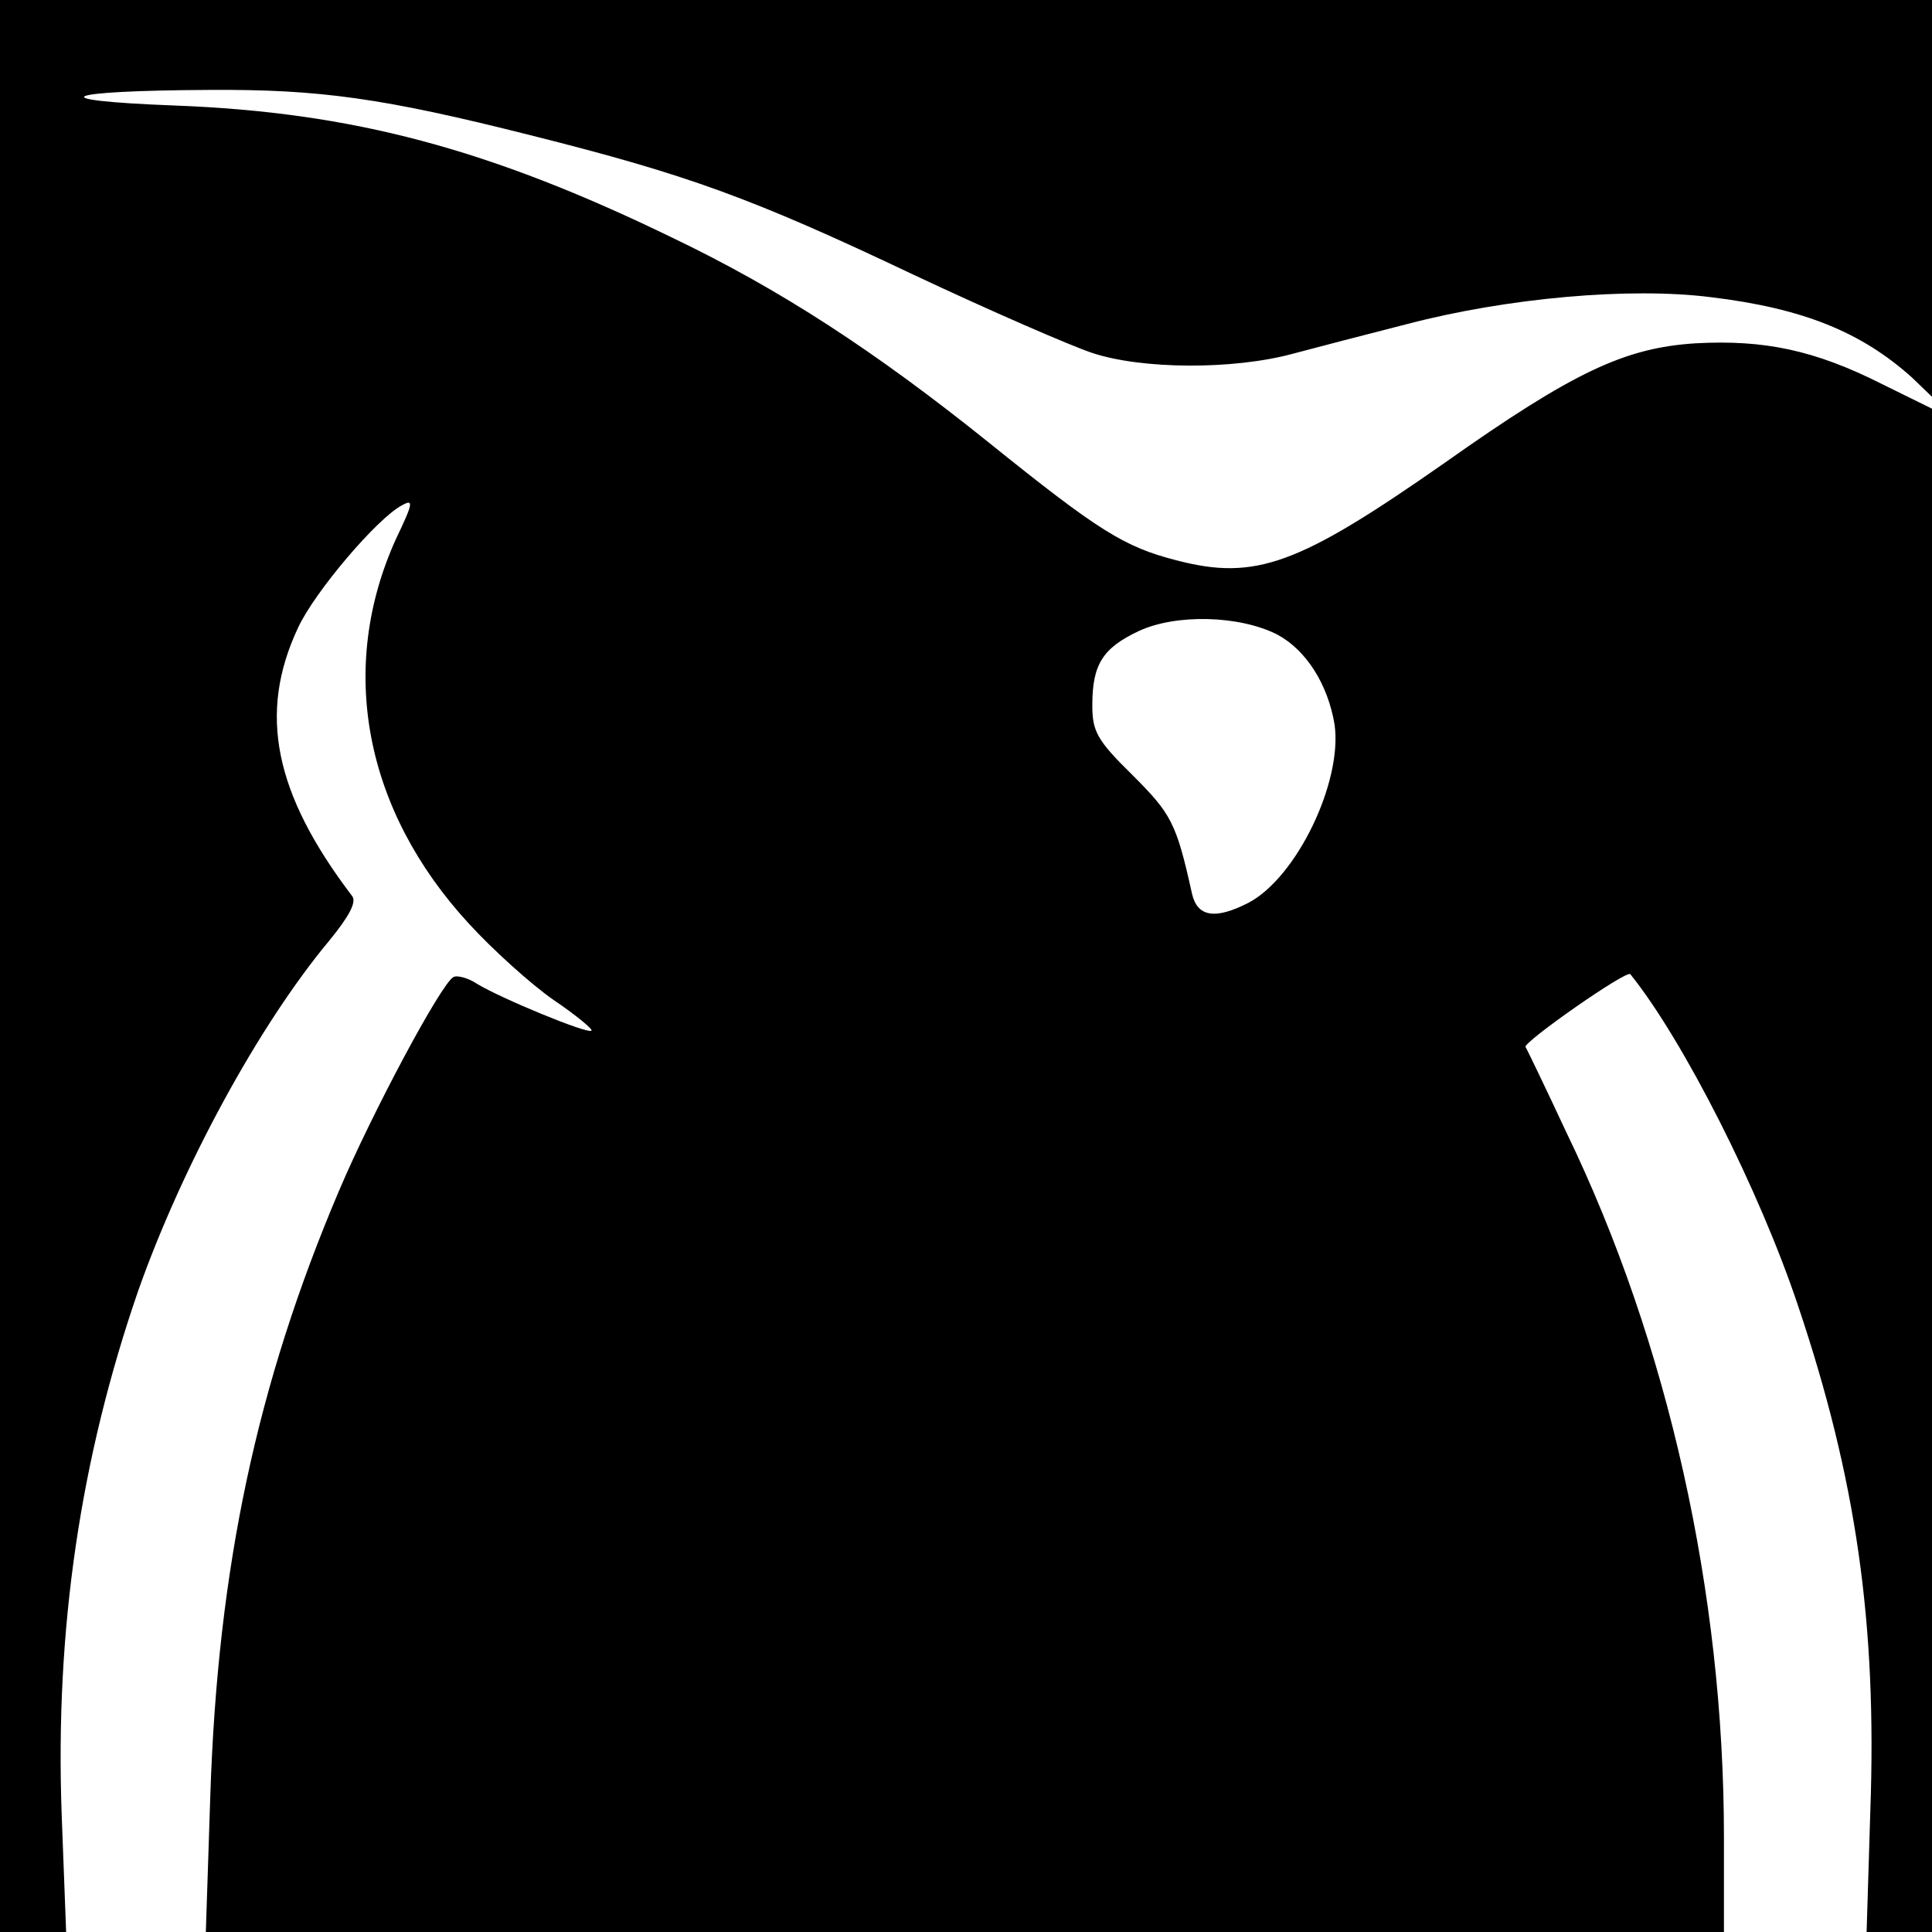 <?xml version="1.0" standalone="no"?>
<!DOCTYPE svg PUBLIC "-//W3C//DTD SVG 20010904//EN"
 "http://www.w3.org/TR/2001/REC-SVG-20010904/DTD/svg10.dtd">
<svg version="1.0" xmlns="http://www.w3.org/2000/svg"
 width="260pt" height="260pt" viewBox="0 0 260 260"
 preserveAspectRatio="xMidYMid meet">
<g transform="translate(0,260) scale(0.1,-0.1)"
fill="#000000" stroke="none">
<path d="M0 1300 l0 -1300 44 0 45 0 -6 158 c-9 249 25 479 103 705 59 167
162 357 257 471 27 33 37 52 31 60 -105 138 -127 246 -73 361 22 48 107 148
140 165 16 9 15 3 -8 -45 -79 -174 -43 -365 98 -518 32 -35 83 -81 113 -102
31 -21 54 -40 52 -42 -5 -5 -123 44 -154 63 -12 8 -27 12 -32 9 -17 -10 -109
-182 -154 -288 -110 -259 -163 -506 -173 -814 l-6 -183 1022 0 1021 0 0 128
c0 328 -75 665 -212 948 -28 60 -53 112 -55 115 -4 6 136 104 141 98 71 -88
174 -291 226 -447 78 -232 106 -427 97 -679 l-5 -163 44 0 44 0 0 1025 0 1025
-67 33 c-91 46 -159 60 -251 55 -95 -6 -164 -38 -338 -161 -196 -137 -254
-159 -361 -131 -70 18 -104 39 -253 159 -152 122 -279 205 -425 275 -247 120
-431 169 -670 178 -183 7 -154 20 47 21 148 1 234 -11 432 -61 211 -53 297
-84 516 -188 102 -48 210 -95 240 -105 66 -22 189 -23 270 -1 30 8 99 26 154
40 134 35 299 50 409 36 124 -15 202 -47 270 -108 l27 -26 0 267 0 267 -1300
0 -1300 0 0 -1300z m1719 446 c39 -21 68 -67 77 -121 11 -77 -51 -206 -116
-240 -45 -23 -69 -19 -76 13 -21 95 -28 107 -80 159 -48 47 -54 59 -54 94 0
55 14 77 63 100 50 23 135 21 186 -5z"/>
</g>
</svg>
